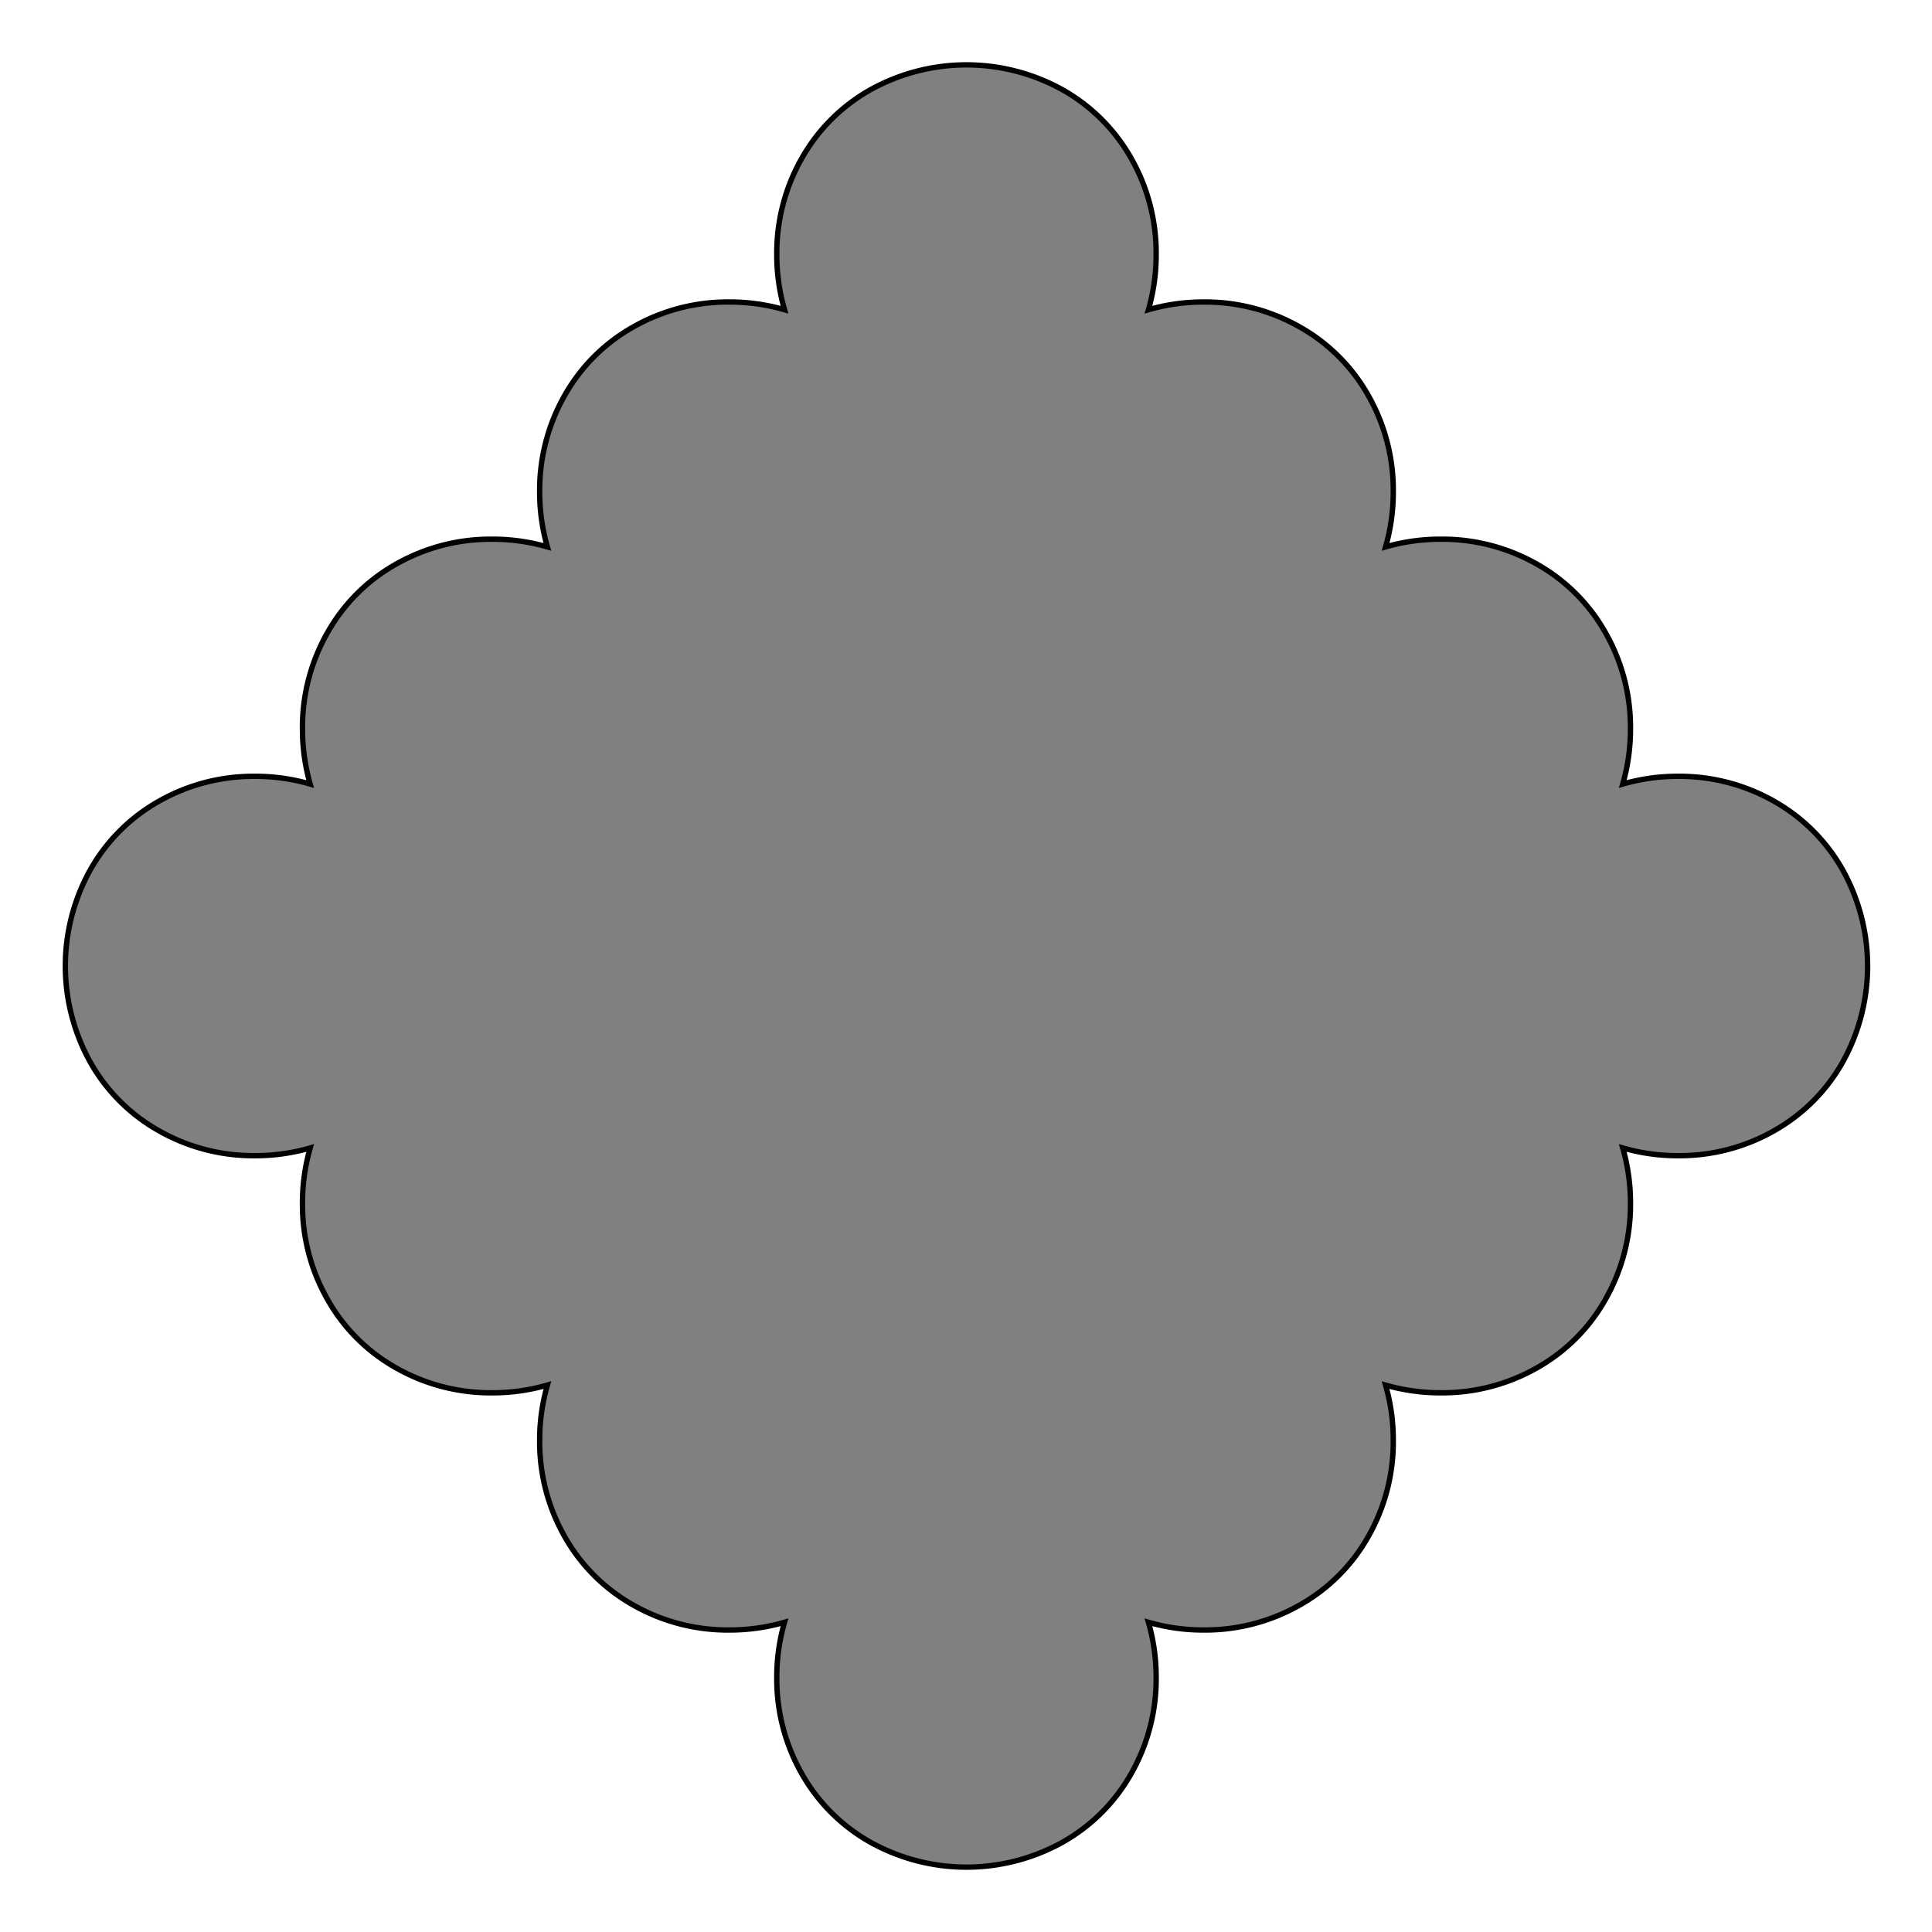 <?xml version="1.0" encoding="UTF-8"?> <svg xmlns="http://www.w3.org/2000/svg" viewBox="0 0 450 450"><rect x="0" y="0" width="450" height="450" fill="#808080" stroke="none"/><defs><style>.cls-1{fill:#fff;}.cls-2{fill:none;stroke:#000;stroke-width:1.25px;}</style></defs><g id="Ebene_1" data-name="Ebene 1"><path class="cls-1" d="M0,0V450H450V0ZM429.2,247.38a41.91,41.91,0,0,1-16,16,44.56,44.56,0,0,1-22.38,5.8,45.75,45.75,0,0,1-12.85-1.8,46.12,46.12,0,0,1,1.8,12.85,44.52,44.52,0,0,1-5.81,22.38,41.75,41.75,0,0,1-16,16,44.56,44.56,0,0,1-22.38,5.8,46,46,0,0,1-12.85-1.79,46.12,46.12,0,0,1,1.79,12.85,44.54,44.54,0,0,1-5.8,22.38,41.82,41.82,0,0,1-16,16,44.57,44.57,0,0,1-22.38,5.81,46.12,46.12,0,0,1-12.85-1.8,45.75,45.75,0,0,1,1.8,12.85,44.56,44.56,0,0,1-5.8,22.38,42,42,0,0,1-16,16,46.08,46.08,0,0,1-44.76,0,41.91,41.91,0,0,1-16-16,44.56,44.56,0,0,1-5.8-22.38,45.75,45.75,0,0,1,1.8-12.85,46.12,46.12,0,0,1-12.85,1.8,44.52,44.52,0,0,1-22.38-5.81,41.75,41.75,0,0,1-16-16,44.54,44.54,0,0,1-5.8-22.38,45.82,45.82,0,0,1,1.8-12.86,45.82,45.82,0,0,1-12.86,1.8,44.56,44.56,0,0,1-22.38-5.8,41.68,41.68,0,0,1-16-16,44.52,44.52,0,0,1-5.81-22.38,46.12,46.12,0,0,1,1.8-12.85,45.75,45.75,0,0,1-12.85,1.8,44.51,44.51,0,0,1-22.38-5.8,41.84,41.84,0,0,1-16-16,46.08,46.08,0,0,1,0-44.76,41.91,41.91,0,0,1,16-16,44.51,44.51,0,0,1,22.38-5.8,45.75,45.75,0,0,1,12.85,1.8,46.12,46.12,0,0,1-1.8-12.85,44.57,44.57,0,0,1,5.81-22.38,41.75,41.75,0,0,1,16-16,44.56,44.56,0,0,1,22.38-5.8,46.12,46.12,0,0,1,12.85,1.79,46,46,0,0,1-1.79-12.85,44.56,44.56,0,0,1,5.8-22.38,41.75,41.75,0,0,1,16-16,44.52,44.52,0,0,1,22.38-5.81,46.12,46.12,0,0,1,12.85,1.8,45.75,45.75,0,0,1-1.8-12.85,44.56,44.56,0,0,1,5.8-22.38,41.91,41.91,0,0,1,16-16,46.08,46.08,0,0,1,44.76,0,42,42,0,0,1,16,16,44.56,44.56,0,0,1,5.8,22.38,45.75,45.75,0,0,1-1.8,12.85,46.12,46.12,0,0,1,12.85-1.8,44.57,44.57,0,0,1,22.38,5.81,41.82,41.82,0,0,1,16,16,44.56,44.56,0,0,1,5.8,22.38,46,46,0,0,1-1.79,12.85,46,46,0,0,1,12.85-1.79,44.56,44.56,0,0,1,22.38,5.8,41.82,41.82,0,0,1,16,16,44.57,44.57,0,0,1,5.81,22.38,46.12,46.12,0,0,1-1.8,12.85,45.75,45.75,0,0,1,12.85-1.8,44.56,44.56,0,0,1,22.38,5.8,42,42,0,0,1,16,16,46.08,46.08,0,0,1,0,44.76Z"></path></g><g id="Outline"><path class="cls-2" d="M429.2,202.62a42,42,0,0,0-16-16,44.56,44.56,0,0,0-22.38-5.8,45.75,45.75,0,0,0-12.85,1.8,46.12,46.12,0,0,0,1.8-12.85,44.57,44.57,0,0,0-5.81-22.38,41.82,41.82,0,0,0-16-16,44.56,44.56,0,0,0-22.38-5.8,46,46,0,0,0-12.85,1.79,46,46,0,0,0,1.79-12.85,44.56,44.56,0,0,0-5.8-22.38,41.82,41.82,0,0,0-16-16,44.57,44.57,0,0,0-22.38-5.81,46.12,46.12,0,0,0-12.85,1.8,45.75,45.75,0,0,0,1.8-12.85,44.56,44.56,0,0,0-5.8-22.38,42,42,0,0,0-16-16,46.08,46.08,0,0,0-44.76,0,41.91,41.91,0,0,0-16,16,44.56,44.56,0,0,0-5.8,22.38,45.75,45.75,0,0,0,1.8,12.85,46.12,46.12,0,0,0-12.85-1.8,44.52,44.52,0,0,0-22.38,5.81,41.75,41.75,0,0,0-16,16,44.56,44.56,0,0,0-5.8,22.38,46,46,0,0,0,1.79,12.85,46.12,46.12,0,0,0-12.85-1.79,44.56,44.56,0,0,0-22.38,5.8,41.75,41.75,0,0,0-16,16,44.57,44.57,0,0,0-5.81,22.38,46.12,46.12,0,0,0,1.8,12.85,45.75,45.75,0,0,0-12.85-1.8,44.51,44.51,0,0,0-22.38,5.8,41.91,41.91,0,0,0-16,16,46.08,46.08,0,0,0,0,44.76,41.84,41.84,0,0,0,16,16,44.51,44.51,0,0,0,22.38,5.8,45.75,45.75,0,0,0,12.85-1.8,46.12,46.12,0,0,0-1.8,12.85,44.52,44.52,0,0,0,5.81,22.38,41.68,41.68,0,0,0,16,16,44.56,44.56,0,0,0,22.38,5.8,45.82,45.82,0,0,0,12.86-1.8,45.82,45.82,0,0,0-1.8,12.86,44.54,44.54,0,0,0,5.8,22.38,41.75,41.75,0,0,0,16,16,44.52,44.52,0,0,0,22.38,5.81,46.12,46.12,0,0,0,12.85-1.8,45.75,45.75,0,0,0-1.8,12.85,44.56,44.56,0,0,0,5.8,22.38,41.91,41.91,0,0,0,16,16,46.08,46.08,0,0,0,44.76,0,42,42,0,0,0,16-16,44.56,44.56,0,0,0,5.8-22.38,45.75,45.75,0,0,0-1.8-12.85,46.12,46.12,0,0,0,12.85,1.8,44.57,44.57,0,0,0,22.38-5.81,41.82,41.82,0,0,0,16-16,44.54,44.54,0,0,0,5.8-22.38,45.75,45.75,0,0,0-1.8-12.85,46.14,46.14,0,0,0,12.86,1.79,44.56,44.56,0,0,0,22.38-5.8,41.75,41.75,0,0,0,16-16,44.52,44.52,0,0,0,5.81-22.38,46.12,46.12,0,0,0-1.8-12.85,45.75,45.75,0,0,0,12.85,1.8,44.56,44.56,0,0,0,22.38-5.8,41.91,41.91,0,0,0,16-16,46.08,46.08,0,0,0,0-44.76Z"></path></g></svg> 